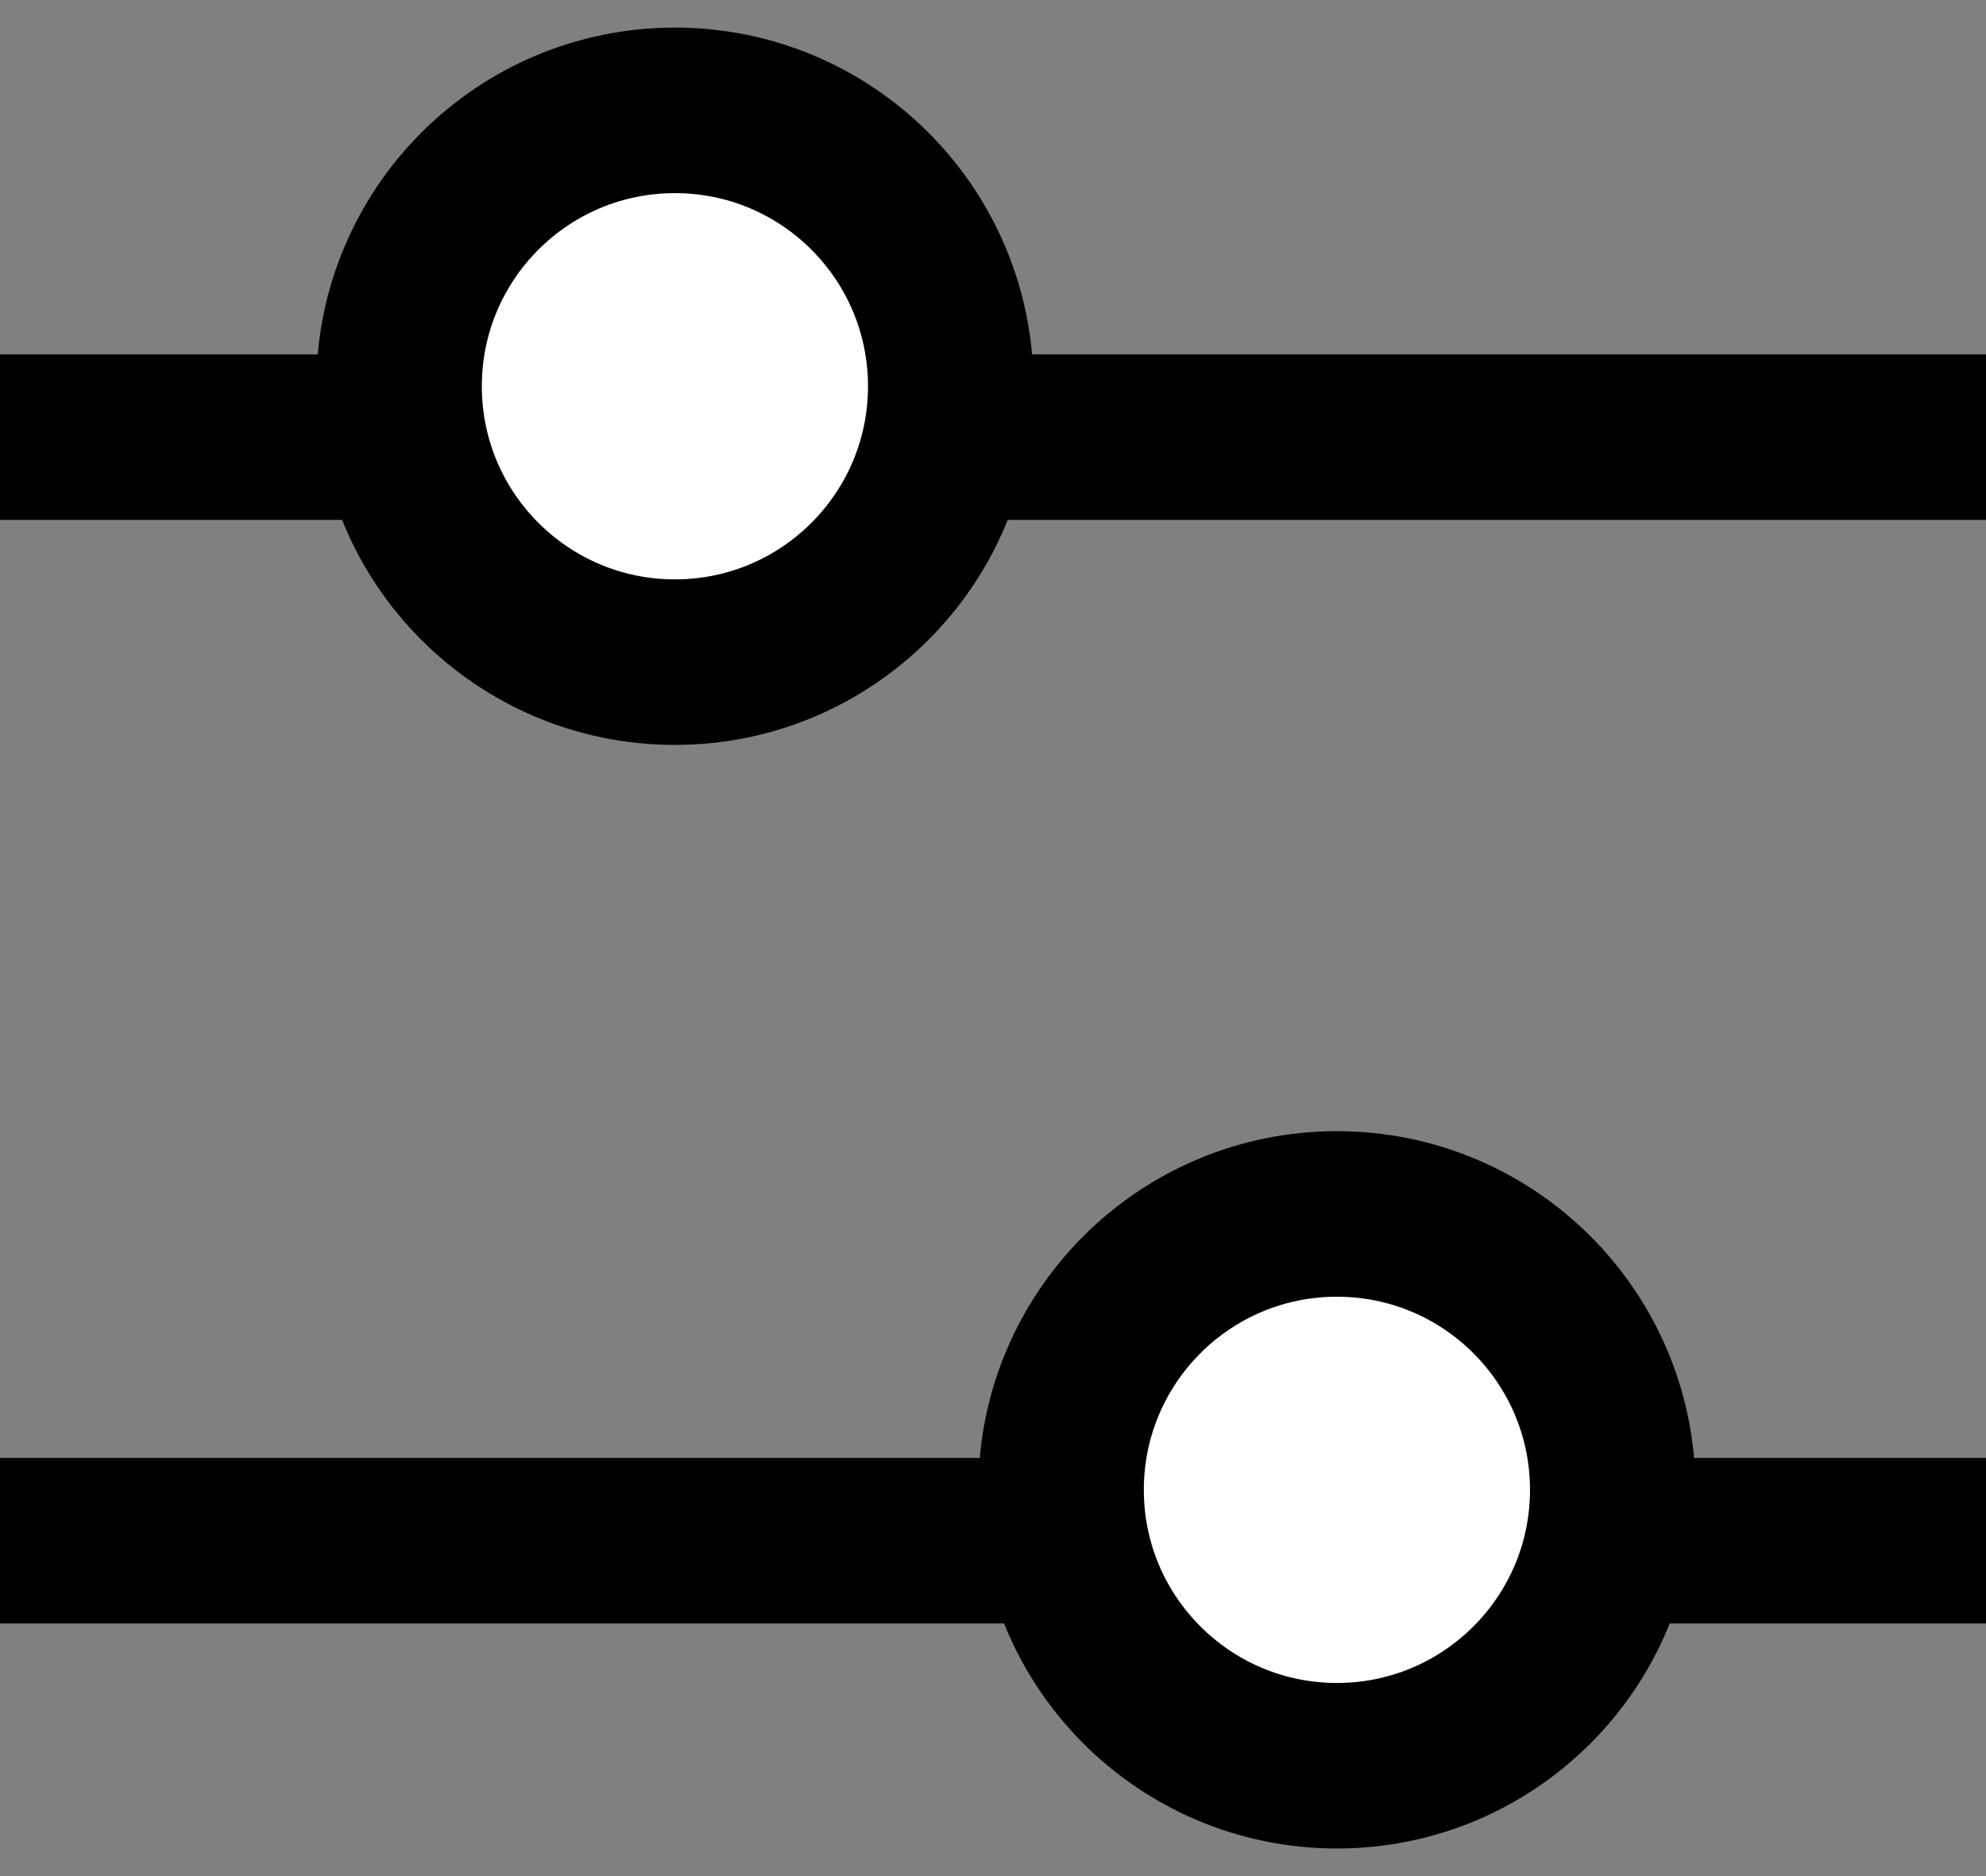 <svg width="18" height="17" viewBox="0 0 18 17" fill="none" xmlns="http://www.w3.org/2000/svg">
<rect x="0" y="0" width="18" height="17" fill="#808080" stroke="none"/>
<line y1="3.961" x2="18" y2="3.961" stroke="black" stroke-width="1.5"/>
<line y1="13.961" x2="18" y2="13.961" stroke="black" stroke-width="1.5"/>
<circle cx="12.117" cy="13.5" r="2.5" fill="white" stroke="black" stroke-width="1.5"/>
<circle cx="6.117" cy="3.5" r="2.5" fill="white" stroke="black" stroke-width="1.5"/>
</svg>
